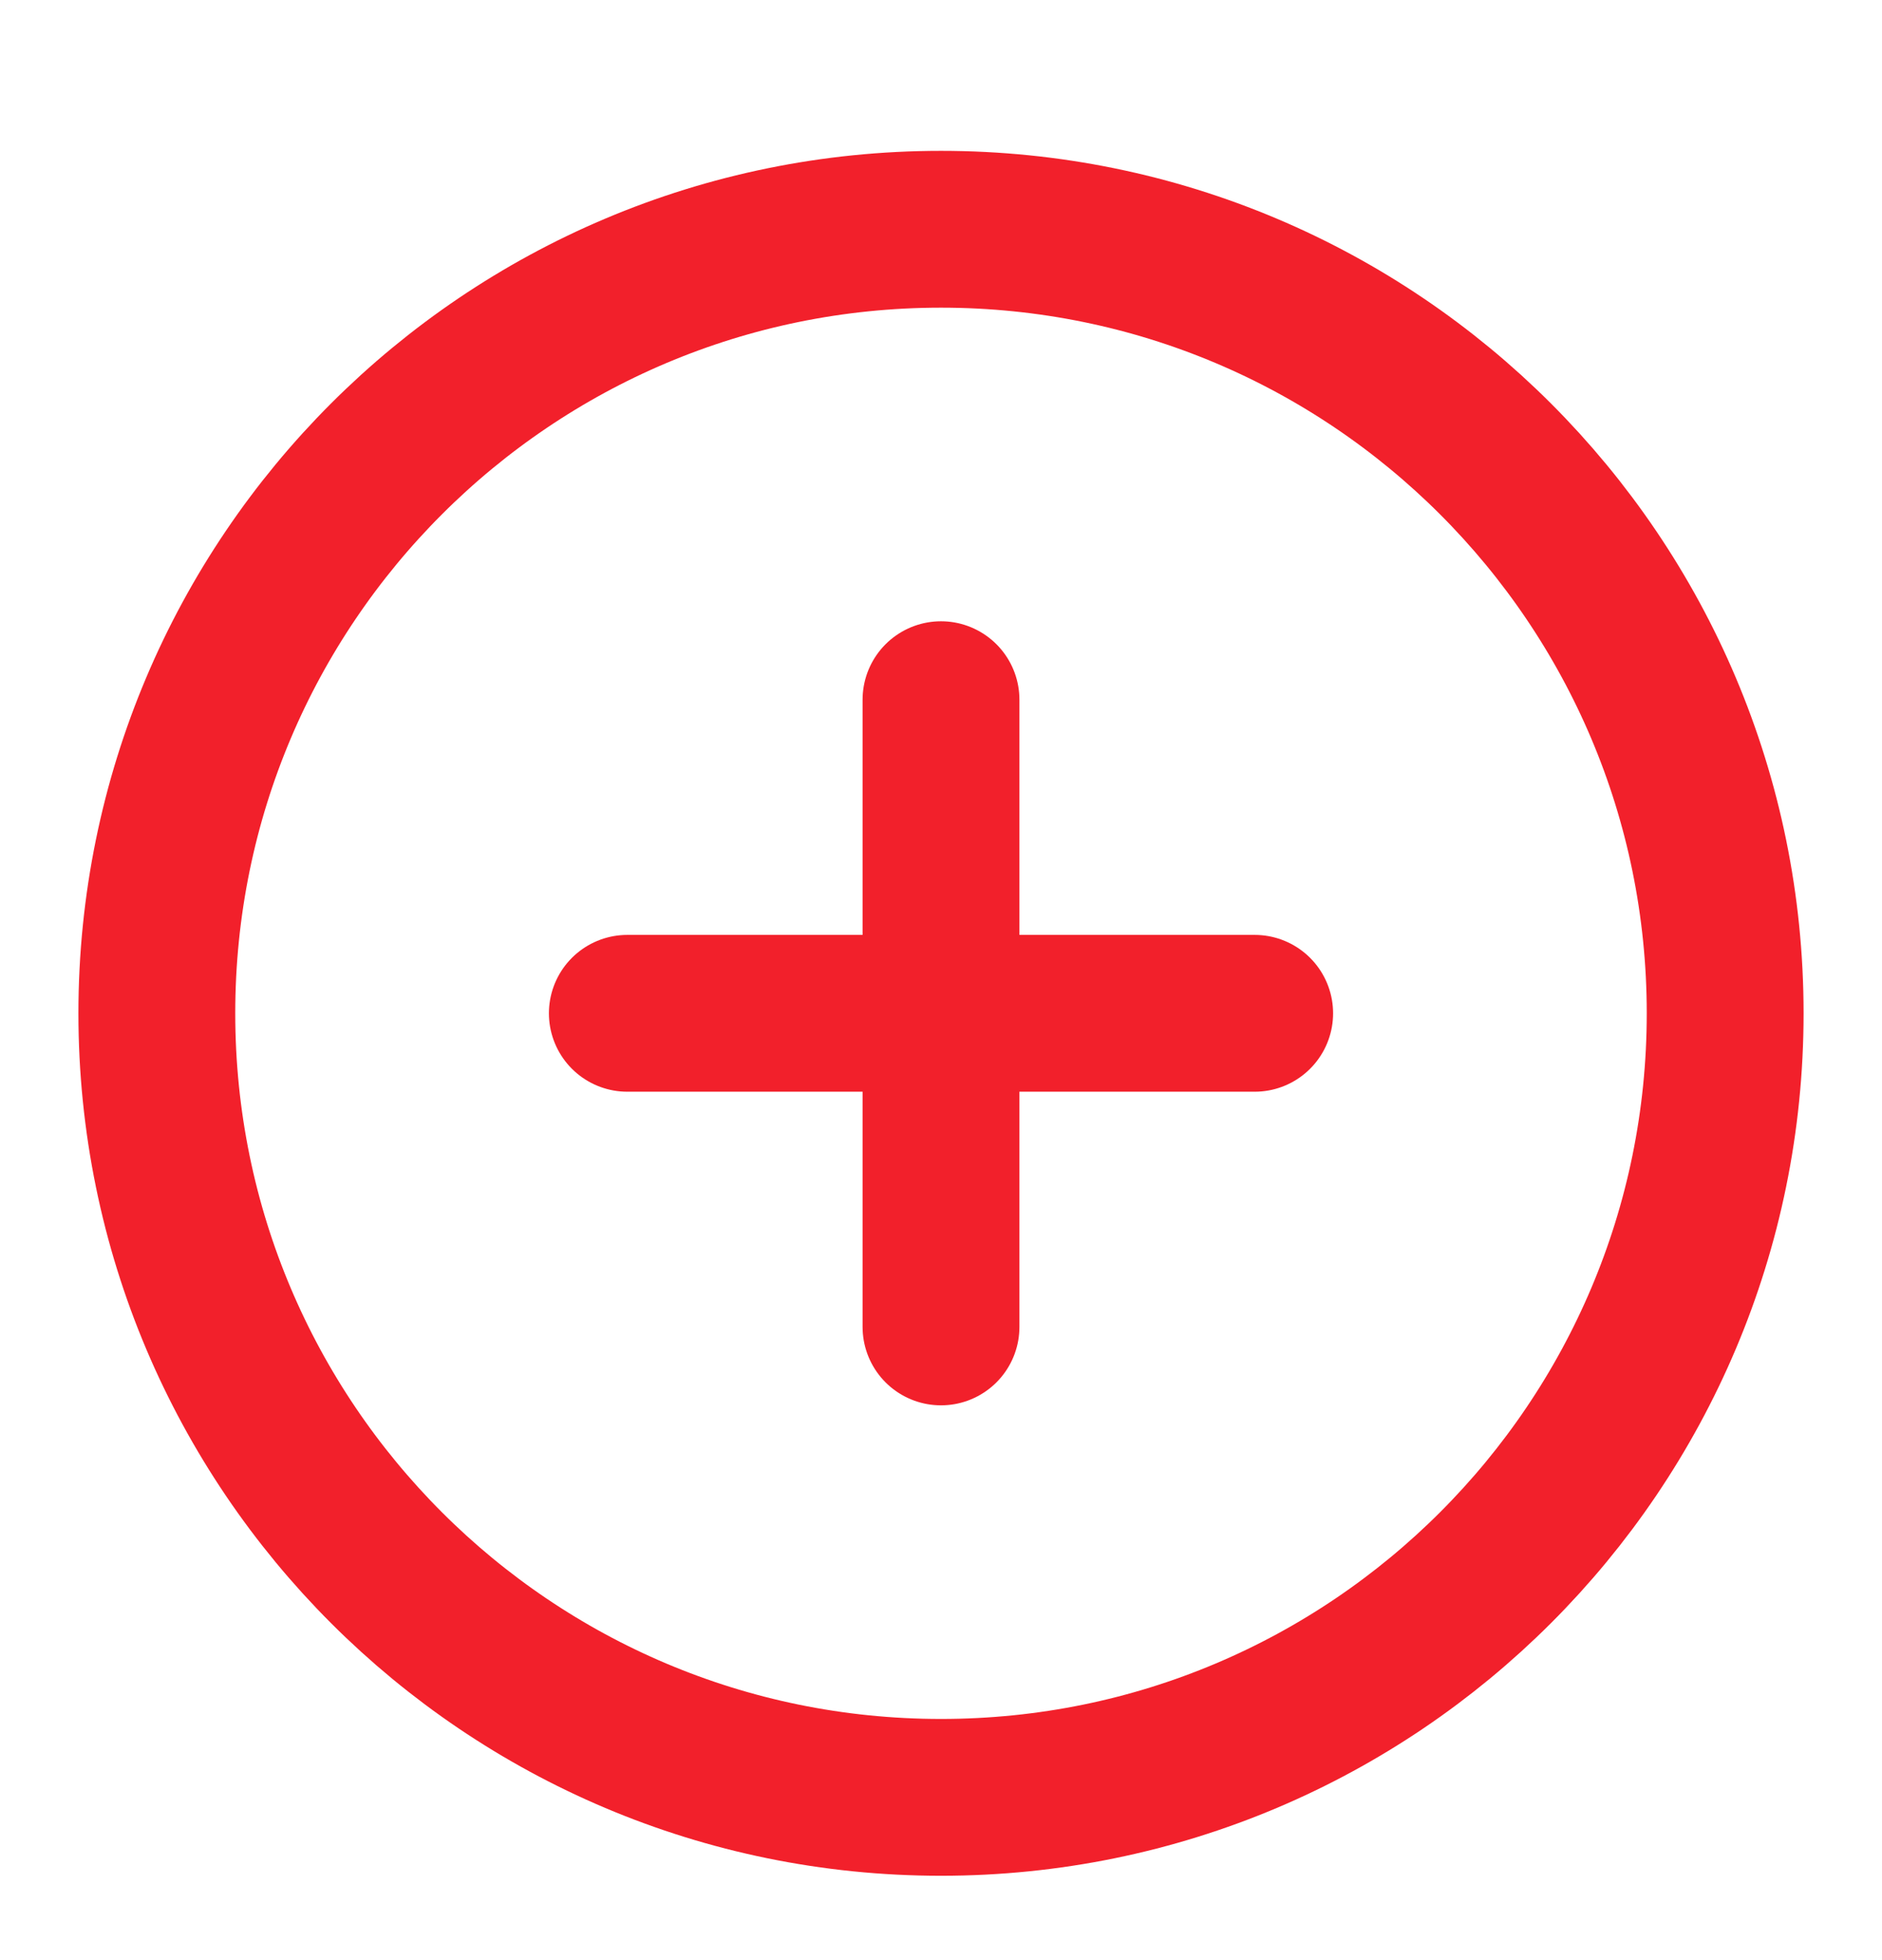 <svg width="24" height="25" viewBox="0 0 24 25" fill="none" xmlns="http://www.w3.org/2000/svg">
<g id="plus-circle">
<path id="Icon" d="M12 8.924V16.924M8 12.924H16M22 12.924C22 18.447 17.523 22.924 12 22.924C6.477 22.924 2 18.447 2 12.924C2 7.401 6.477 2.924 12 2.924C17.523 2.924 22 7.401 22 12.924Z" stroke="#F2202B" stroke-width="2" stroke-linecap="round" stroke-linejoin="round"/>
</g>
</svg>
